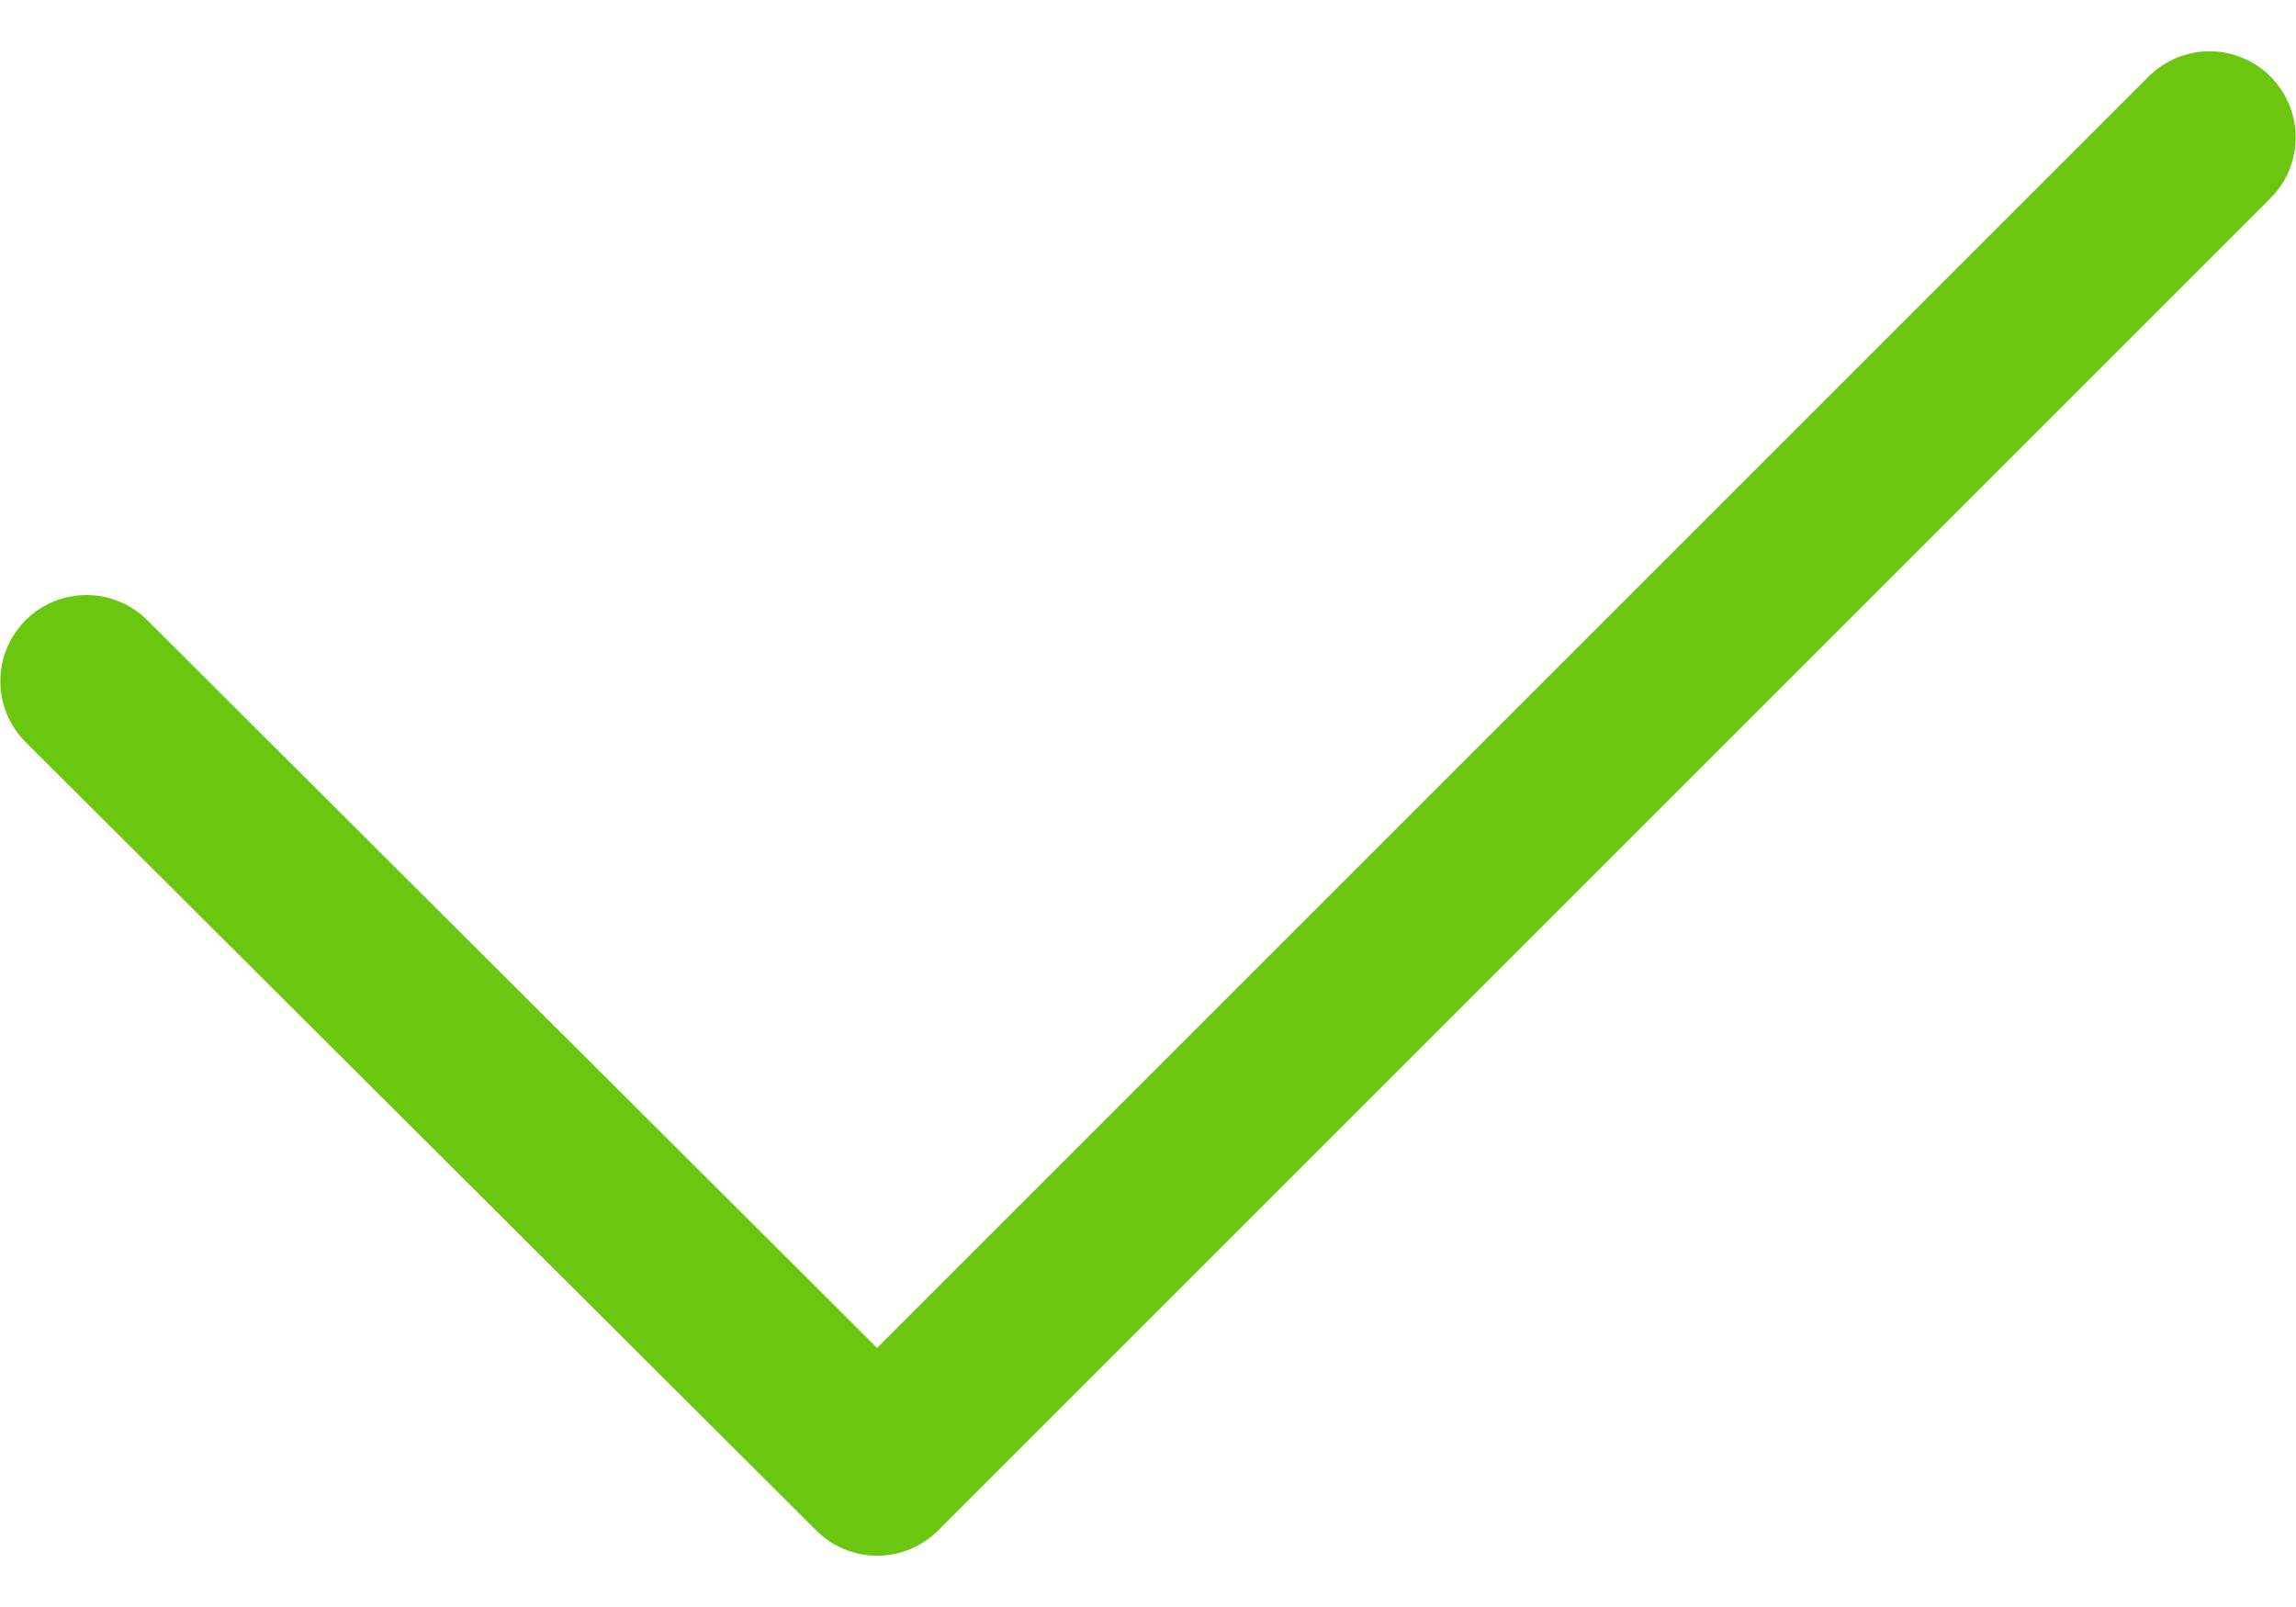<svg width="20" height="14" viewBox="0 0 20 14" fill="none" xmlns="http://www.w3.org/2000/svg">
<path d="M19.247 1.197L7.641 12.803L0.753 5.934" stroke="#6AC60E" stroke-width="1.5" stroke-linecap="round" stroke-linejoin="round"/>
</svg>
